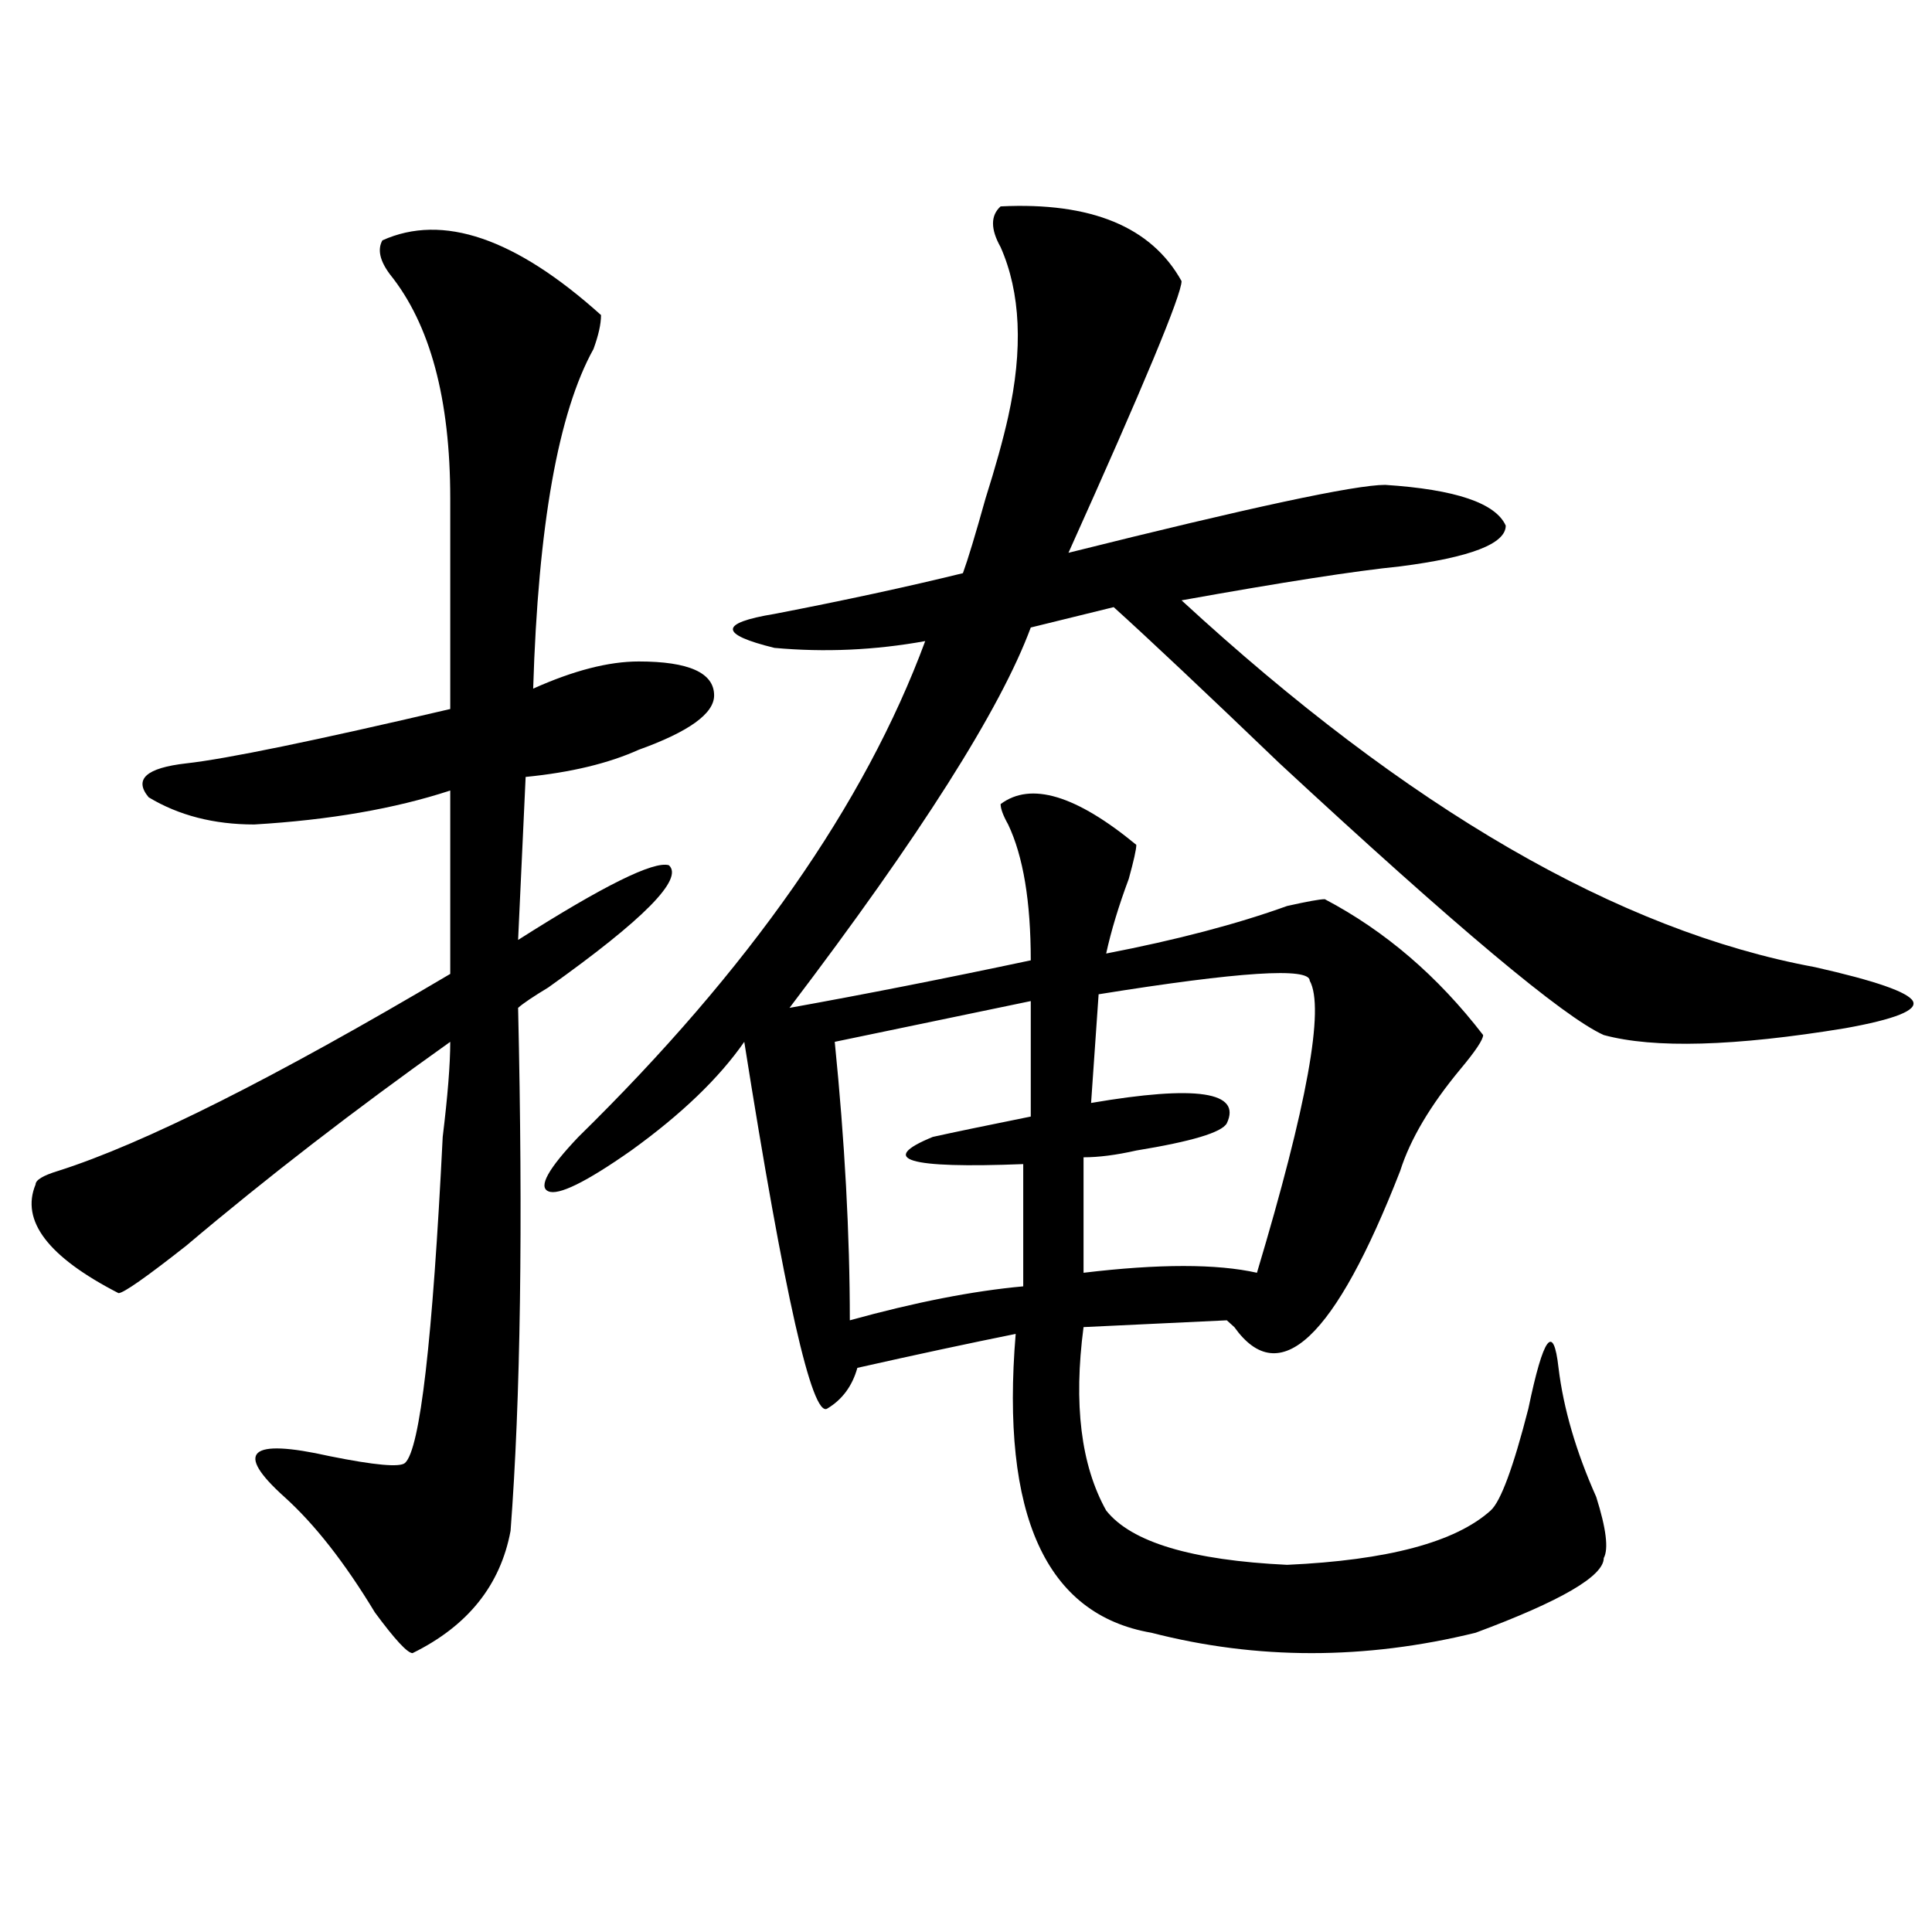 <?xml version="1.0" encoding="utf-8"?>
<!-- Generator: Adobe Illustrator 16.0.0, SVG Export Plug-In . SVG Version: 6.00 Build 0)  -->
<!DOCTYPE svg PUBLIC "-//W3C//DTD SVG 1.1//EN" "http://www.w3.org/Graphics/SVG/1.1/DTD/svg11.dtd">
<svg version="1.1" id="图层_1" xmlns="http://www.w3.org/2000/svg" xmlns:xlink="http://www.w3.org/1999/xlink" x="0px" y="0px"
	 width="1000px" height="1000px" viewBox="0 0 1000 1000" enable-background="new 0 0 1000 1000" xml:space="preserve">
<path d="M197.922,124.406c31.219-14.063,68.901-1.153,113.168,38.672c0,4.724-1.341,10.547-3.902,17.578
	c-18.231,32.849-28.657,91.406-31.219,175.781c20.792-9.339,39.023-14.063,54.633-14.063c25.975,0,39.023,5.878,39.023,17.578
	c0,9.394-13.049,18.786-39.023,28.125c-15.609,7.031-35.121,11.755-58.535,14.063l-3.902,84.375
	c44.206-28.125,70.242-40.979,78.047-38.672c7.805,7.031-13.049,28.125-62.438,63.281c-7.805,4.724-13.048,8.239-15.609,10.547
	c2.562,112.5,1.28,202.753-3.902,270.703c-5.243,28.125-22.134,49.219-50.73,63.281c-2.622,0-9.146-7.031-19.512-21.094
	c-15.609-25.818-31.219-45.703-46.828-59.766c-26.036-23.401-18.231-30.433,23.414-21.094c23.414,4.724,36.401,5.878,39.023,3.516
	c7.805-7.031,14.269-63.281,19.512-168.75c2.562-21.094,3.902-37.464,3.902-49.219c-49.45,35.156-94.997,70.313-136.582,105.469
	c-20.853,16.425-32.56,24.609-35.121,24.609c-36.462-18.731-50.73-37.464-42.926-56.25c0-2.308,3.902-4.669,11.707-7.031
	c44.206-14.063,111.827-48.011,202.922-101.953v-94.922c-28.657,9.394-62.438,15.271-101.461,17.578
	c-20.853,0-39.023-4.669-54.633-14.063c-7.805-9.339-1.341-15.216,19.512-17.578c20.792-2.308,66.34-11.7,136.582-28.125
	c0-44.495,0-80.859,0-108.984c0-51.526-10.427-90.198-31.219-116.016C196.581,134.953,195.3,129.13,197.922,124.406z
	 M517.914,106.828c46.828-2.308,78.047,10.547,93.656,38.672c0,7.031-19.512,53.942-58.535,140.625
	c93.656-23.401,148.289-35.156,163.898-35.156c36.401,2.362,57.193,9.394,62.438,21.094c0,9.394-18.231,16.425-54.633,21.094
	c-23.414,2.362-61.157,8.239-113.168,17.578c117.07,107.831,226.336,171.112,327.797,189.844
	c31.219,7.031,48.108,12.909,50.73,17.578c2.561,4.724-9.146,9.394-35.121,14.063c-57.255,9.394-98.9,10.547-124.875,3.516
	c-20.854-9.339-76.767-56.25-167.801-140.625c-39.023-37.464-67.682-64.435-85.852-80.859l-42.926,10.547
	c-15.609,42.188-57.255,107.831-124.875,196.875c39.023-7.031,80.607-15.216,124.875-24.609c0-30.433-3.902-53.888-11.707-70.313
	c-2.622-4.669-3.902-8.185-3.902-10.547c15.609-11.7,39.023-4.669,70.242,21.094c0,2.362-1.342,8.239-3.902,17.578
	c-5.244,14.063-9.146,26.972-11.707,38.672c36.401-7.031,67.62-15.216,93.656-24.609c10.365-2.308,16.89-3.516,19.512-3.516
	c31.219,16.425,58.535,39.88,81.949,70.313c0,2.362-3.902,8.239-11.707,17.578c-15.609,18.786-26.036,36.364-31.219,52.734
	c-33.841,86.737-62.438,113.708-85.852,80.859l-3.902-3.516l-74.145,3.516c-5.244,39.88-1.342,71.521,11.707,94.922
	c12.987,16.425,44.206,25.763,93.656,28.125c52.011-2.362,87.132-11.7,105.363-28.125c5.183-4.669,11.707-22.247,19.512-52.734
	c7.805-37.464,12.987-44.495,15.609-21.094c2.561,21.094,9.085,43.396,19.512,66.797c5.183,16.425,6.463,26.972,3.902,31.641
	c0,9.338-22.134,22.247-66.34,38.672c-57.255,14.063-113.168,14.063-167.801,0c-54.633-9.394-78.047-60.919-70.242-154.688
	c-23.414,4.724-50.73,10.547-81.949,17.578c-2.622,9.394-7.805,16.425-15.609,21.094c-7.805,4.724-22.134-58.558-42.926-189.844
	c-13.049,18.786-32.561,37.519-58.535,56.25c-23.414,16.425-37.743,23.456-42.926,21.094c-5.243-2.308,0-11.7,15.609-28.125
	c88.412-86.683,148.289-172.266,179.508-256.641c-26.036,4.724-52.072,5.878-78.047,3.516c-28.658-7.031-28.658-12.854,0-17.578
	c36.401-7.031,68.9-14.063,97.559-21.094c2.561-7.031,6.463-19.886,11.707-38.672c5.183-16.37,9.085-30.433,11.707-42.188
	c7.805-35.156,6.463-64.435-3.902-87.891C512.67,118.583,512.67,111.552,517.914,106.828z M533.523,518.156L432.063,539.25
	c5.183,51.581,7.805,99.646,7.805,144.141c33.779-9.339,63.718-15.216,89.754-17.578v-63.281
	c-59.877,2.362-75.486-2.308-46.828-14.063c10.365-2.308,27.316-5.823,50.73-10.547V518.156z M677.91,507.609
	c0-7.031-36.463-4.669-109.266,7.031l-3.902,56.25c54.633-9.339,78.047-5.823,70.242,10.547
	c-2.622,4.724-18.231,9.394-46.828,14.063c-10.427,2.362-19.512,3.516-27.316,3.516v59.766c39.023-4.669,68.9-4.669,89.754,0
	C676.568,572.099,685.715,521.672,677.91,507.609z"/>
</svg>
